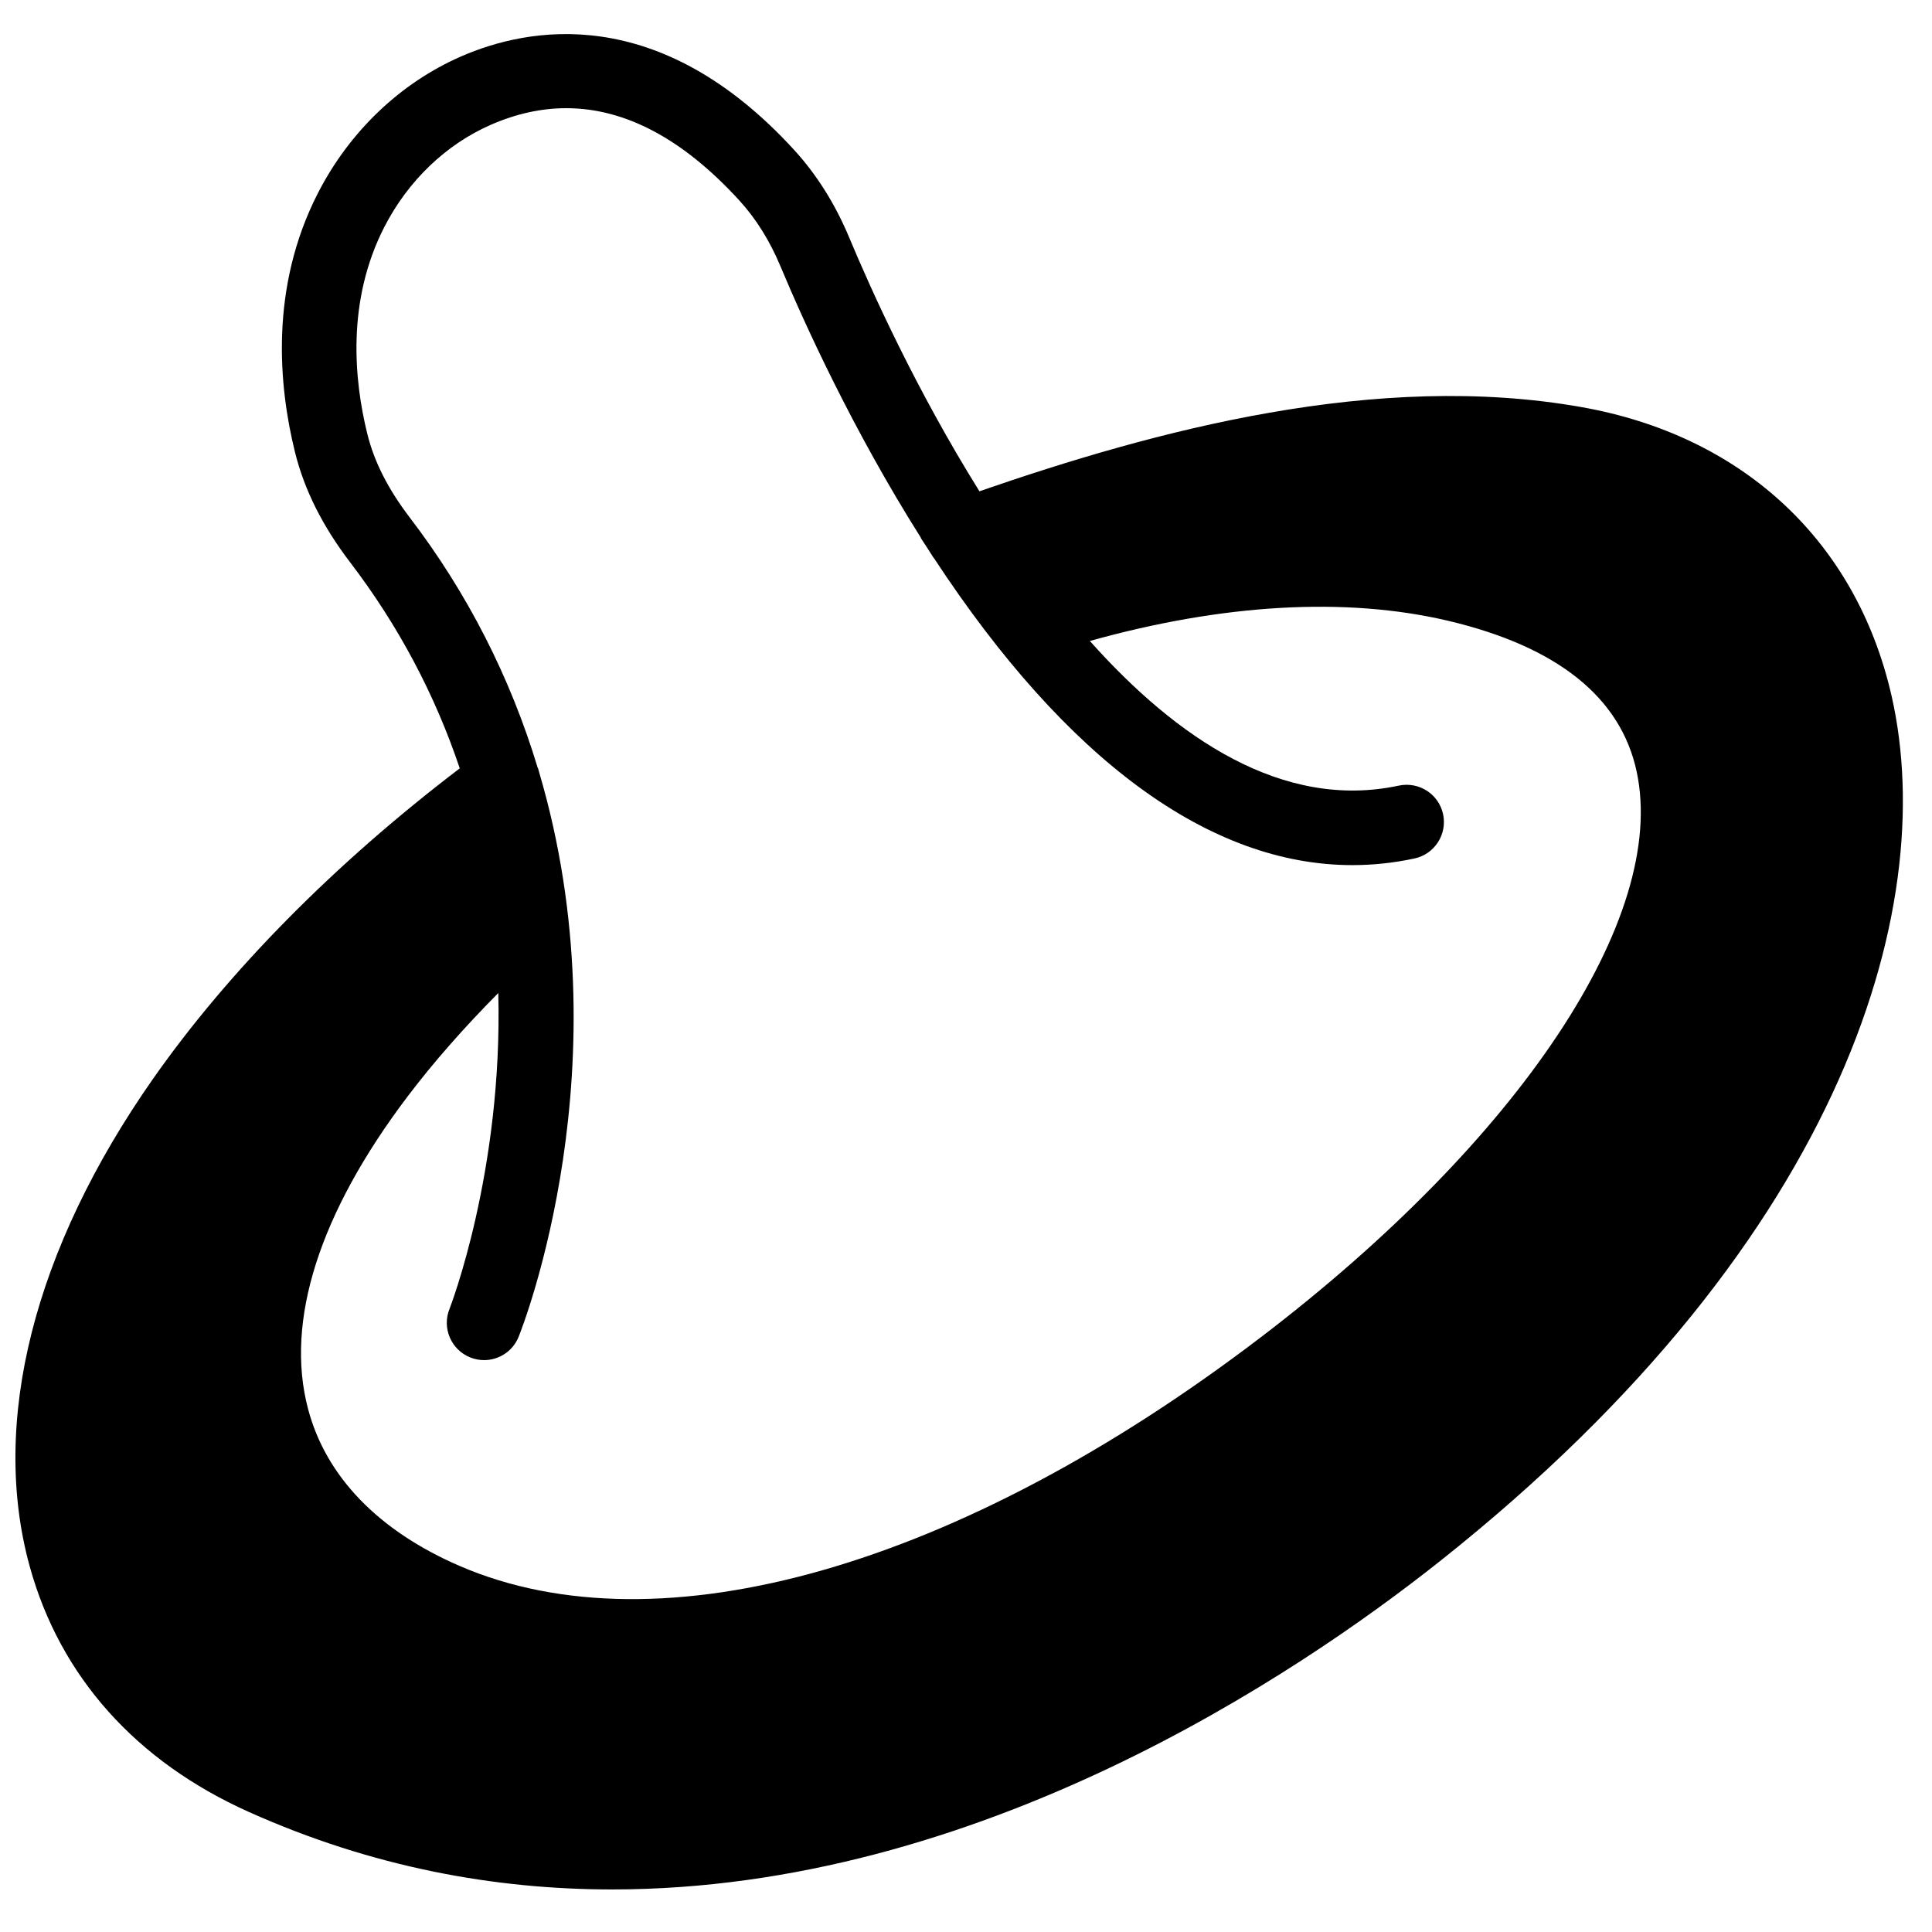 <?xml version="1.0" encoding="UTF-8"?>
<!-- Uploaded to: SVG Repo, www.svgrepo.com, Generator: SVG Repo Mixer Tools -->
<svg width="800px" height="800px" version="1.1" viewBox="144 144 512 512" xmlns="http://www.w3.org/2000/svg">
 <defs>
  <clipPath id="a">
   <path d="m148.09 153h500.91v492h-500.91z"/>
  </clipPath>
 </defs>
 <g clip-path="url(#a)">
  <path d="m478.18 498.35c-79.812 60.891-159.16 83.582-212.27 60.684-21.613-9.316-35.555-23.738-40.285-41.699-6.133-23.215 2.984-51.812 26.355-82.711 6.984-9.227 15.105-18.414 24.074-27.465 1.207 47.289-12.754 83.258-12.941 83.742-2.023 5.059 0.445 10.809 5.504 12.832 1.203 0.484 2.449 0.711 3.676 0.711 3.91 0 7.617-2.34 9.156-6.195 1.176-2.922 28.332-72.211 5.402-149.68v-0.059c-0.02-0.059-0.047-0.117-0.066-0.18-0.062-0.207-0.09-0.402-0.16-0.609-0.027-0.102-0.109-0.168-0.137-0.27-7.242-23.953-18.602-46.262-33.875-66.273-5.758-7.547-9.445-14.789-11.262-22.16-3.508-14.184-5.57-35.215 4.496-54.855 6.301-12.277 16.359-21.918 28.301-27.125 6.68-2.914 13.316-4.367 19.914-4.367 15.66 0 31.039 8.199 45.938 24.527 4.375 4.801 8.012 10.633 10.809 17.32 6.203 14.848 19.074 43.219 37.16 71.867 0.051 0.086 0.051 0.188 0.102 0.273 0.57 0.891 1.145 1.719 1.707 2.598 0.484 0.754 0.918 1.492 1.414 2.246l0.395 0.523c35.098 53.461 73.012 81.238 110.8 81.238 5.496 0 10.988-0.582 16.461-1.758 5.332-1.145 8.73-6.398 7.586-11.734-1.145-5.336-6.383-8.703-11.734-7.578-30.785 6.602-59.008-12.672-81.875-38.328 35.234-9.859 67.816-11.734 94.934-5.356 28.965 6.848 45.785 20.301 49.984 40.02 8.23 38.586-30.852 97.395-99.555 149.82zm166.5-172.46c-9.98-39.574-39.664-66.543-81.43-73.98-54.352-9.703-113.07 6.144-159.69 22.285-16.766-26.871-28.699-53.316-34.527-67.285-3.676-8.789-8.535-16.535-14.441-23.027-36.039-39.512-70.812-32.59-88.344-24.953-16.113 7.023-29.609 19.887-37.984 36.227-12.852 25.062-10.414 51.141-6.106 68.598 2.481 10.055 7.301 19.676 14.738 29.406 12.645 16.578 22.367 34.871 28.945 54.461-33.223 25.301-61.246 53.672-81.332 82.34-31.57 45.105-43.168 90.98-32.629 129.17 8.043 29.133 28.117 51.625 58.066 65.051 32.621 14.629 65.109 20.539 96.328 20.539 96.711 0 181.18-56.754 219.25-86.934 109.15-86.555 133.12-176.54 119.16-231.9z" fill-rule="evenodd"/>
 </g>
</svg>